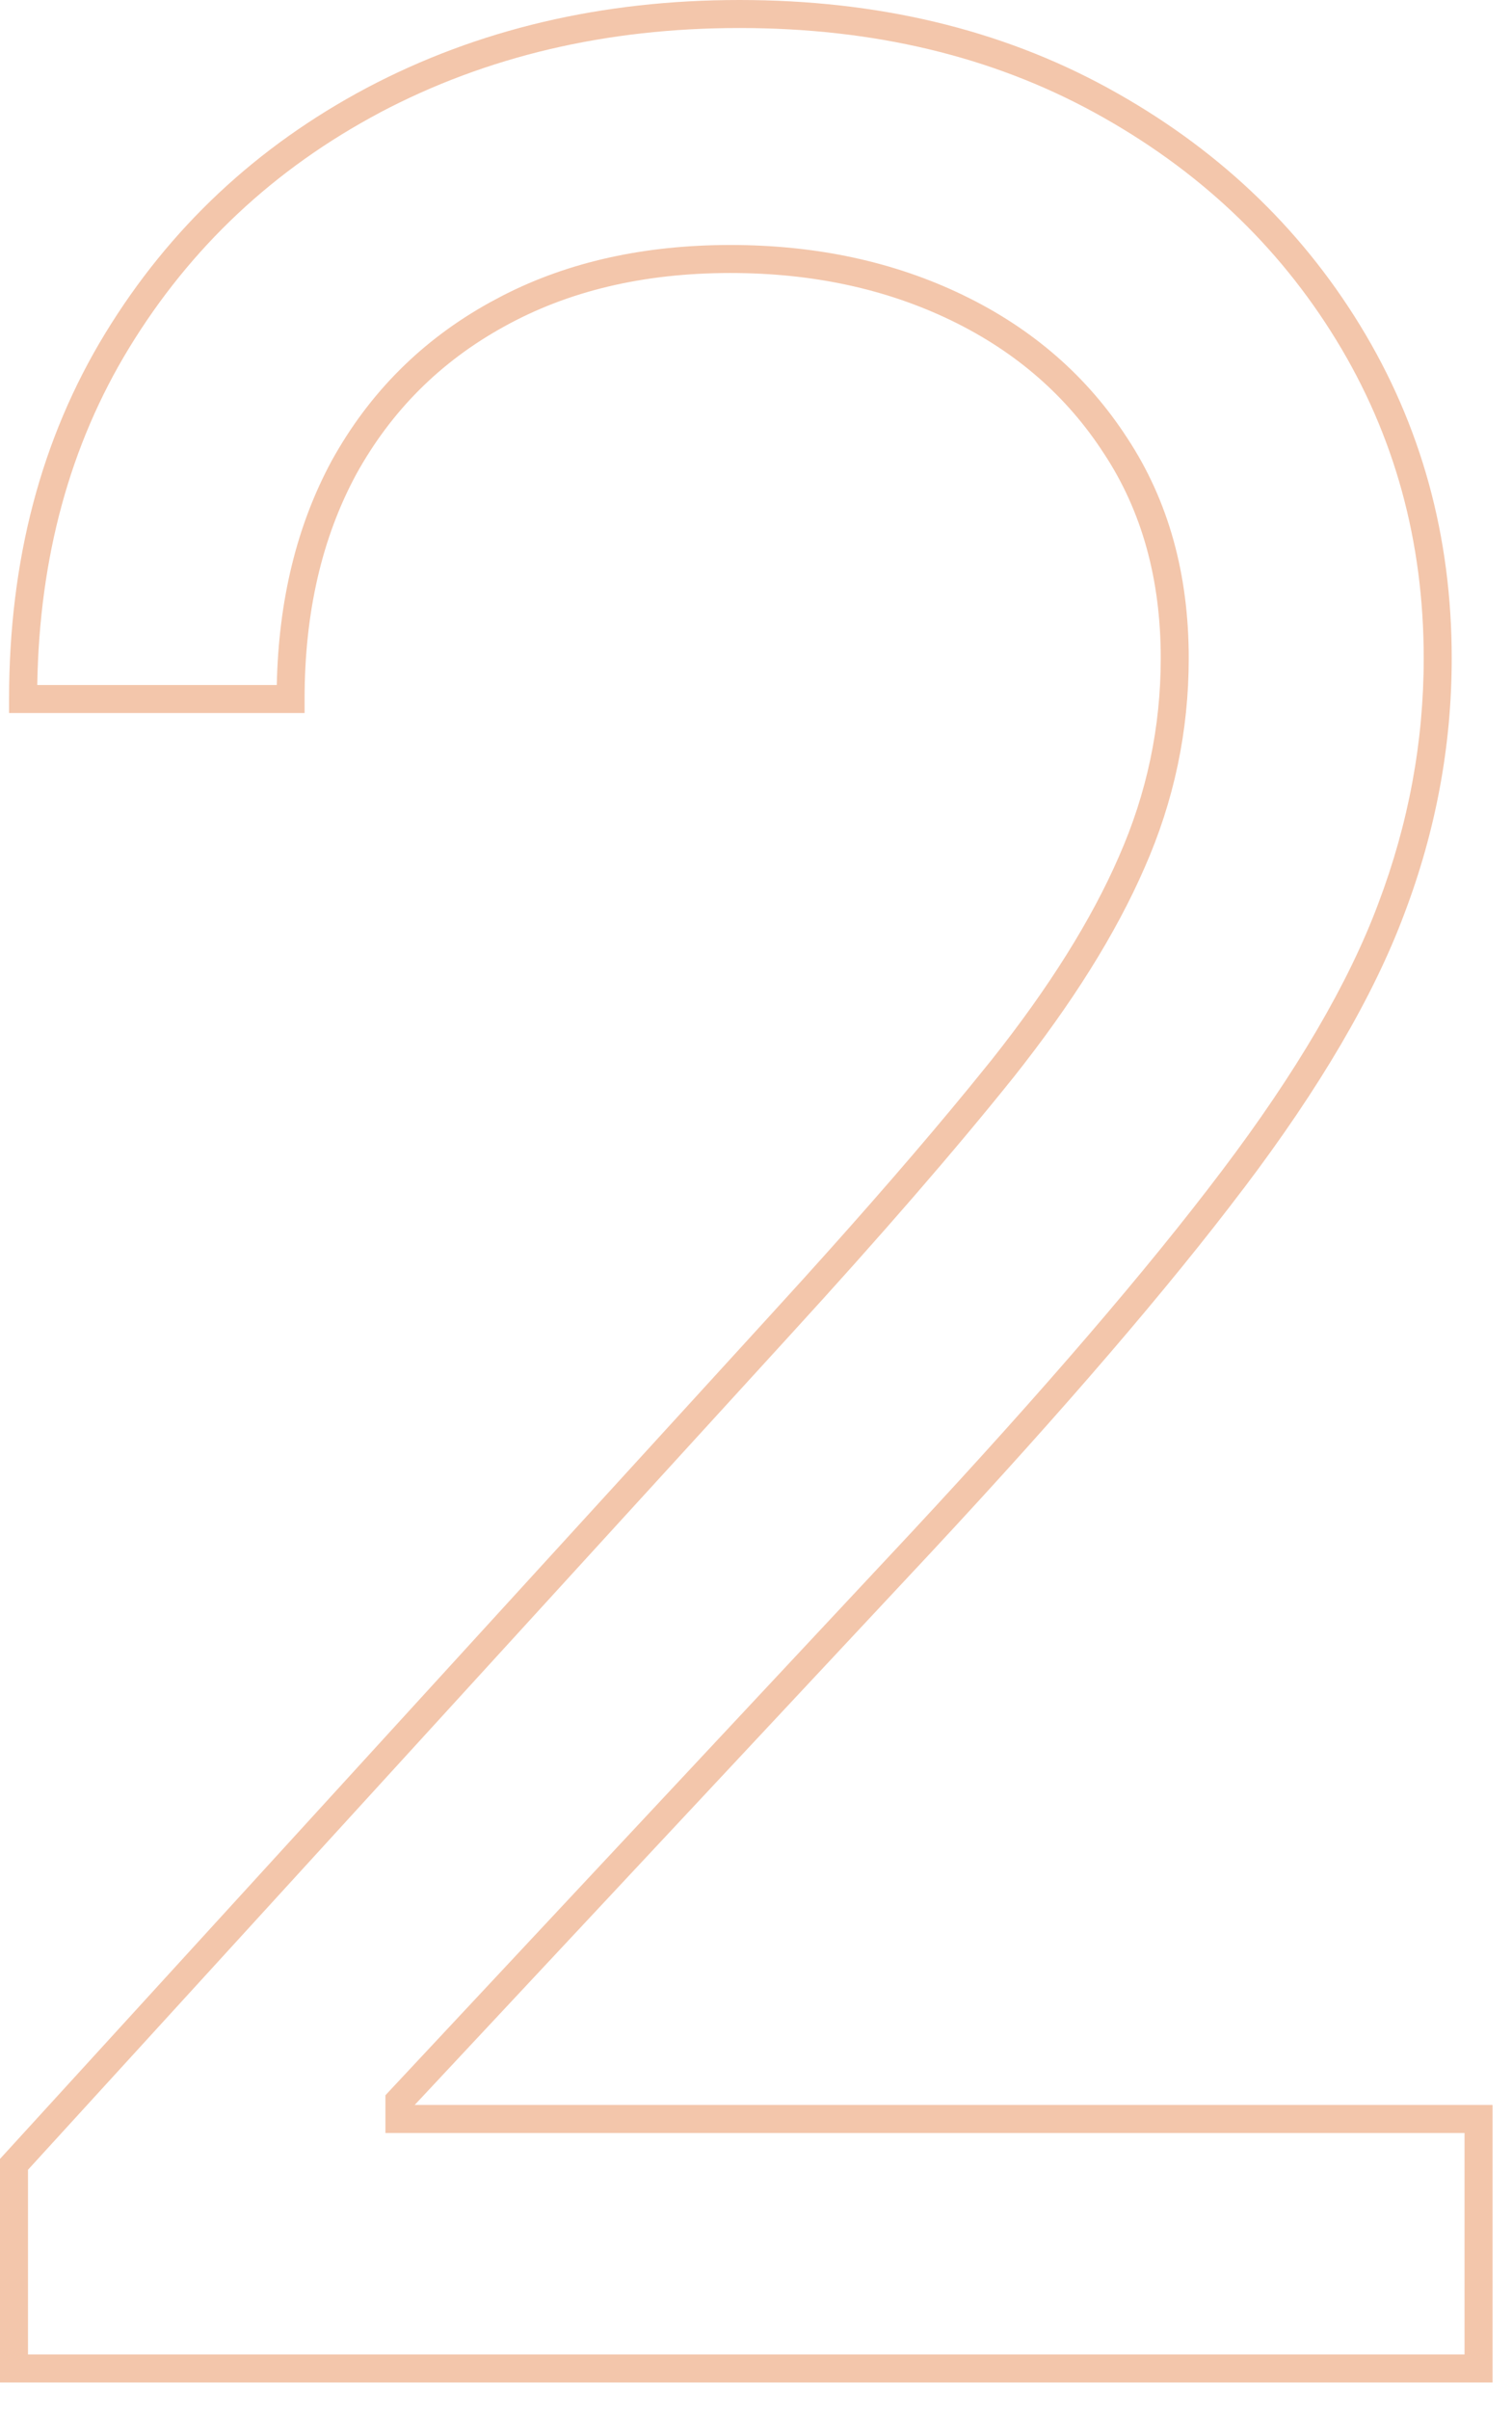 <?xml version="1.0" encoding="utf-8"?>
<svg xmlns="http://www.w3.org/2000/svg" fill="none" height="100%" overflow="visible" preserveAspectRatio="none" style="display: block;" viewBox="0 0 54 86" width="100%">
<path d="M50.847 23.495C50.847 19.319 49.804 15.536 47.723 12.137C45.638 8.733 42.762 6.027 39.084 4.016C35.416 2.01 31.195 1 26.409 1C21.652 1 17.375 2.009 13.567 4.018L13.568 4.019C9.787 6.028 6.804 8.827 4.611 12.42C2.502 15.877 1.405 19.882 1.331 24.452H9.885C9.949 21.433 10.595 18.763 11.841 16.456L11.843 16.452C13.184 14.022 15.073 12.132 17.503 10.791L17.969 10.543C20.324 9.339 23.034 8.745 26.086 8.745C29.147 8.745 31.922 9.338 34.399 10.535C36.878 11.733 38.838 13.438 40.267 15.649C41.731 17.874 42.455 20.497 42.455 23.495C42.455 26.101 41.927 28.597 40.874 30.98C39.853 33.325 38.29 35.819 36.193 38.46L36.191 38.462C34.104 41.064 31.452 44.123 28.236 47.636L1 77.45V84.043H52.305V76.137H13.765V74.792L13.899 74.647L32.522 54.73C37.265 49.635 40.964 45.331 43.621 41.815C46.302 38.275 48.162 35.093 49.219 32.267L49.22 32.264C50.305 29.404 50.847 26.483 50.847 23.495ZM51.847 23.495C51.847 26.607 51.282 29.649 50.154 32.619C49.052 35.567 47.133 38.835 44.418 42.419L44.417 42.418C41.731 45.972 38.008 50.305 33.253 55.412L33.252 55.413L14.81 75.137H53.305V85.043H0V77.062L0.131 76.919L27.498 46.961L28.674 45.669C30.973 43.128 32.951 40.847 34.609 38.825L35.411 37.837C37.47 35.243 38.982 32.825 39.958 30.582L39.959 30.579C40.956 28.322 41.455 25.962 41.455 23.495C41.455 20.664 40.775 18.238 39.433 16.199L39.43 16.195C38.106 14.145 36.288 12.558 33.965 11.435C31.639 10.312 29.015 9.745 26.086 9.745C22.972 9.745 20.278 10.391 17.989 11.665L17.987 11.666C15.722 12.916 13.969 14.67 12.719 16.936C11.498 19.197 10.878 21.864 10.878 24.952V25.452H0.324V24.952C0.324 20.015 1.464 15.658 3.758 11.899C6.045 8.151 9.162 5.228 13.099 3.136L13.1 3.135C17.065 1.042 21.505 3.76289e-05 26.409 0C31.339 0 35.729 1.042 39.563 3.139C43.388 5.23 46.395 8.056 48.575 11.615C50.758 15.179 51.847 19.143 51.847 23.495Z" fill="#F3C6AB" id="2 (Stroke)"/>
</svg>
